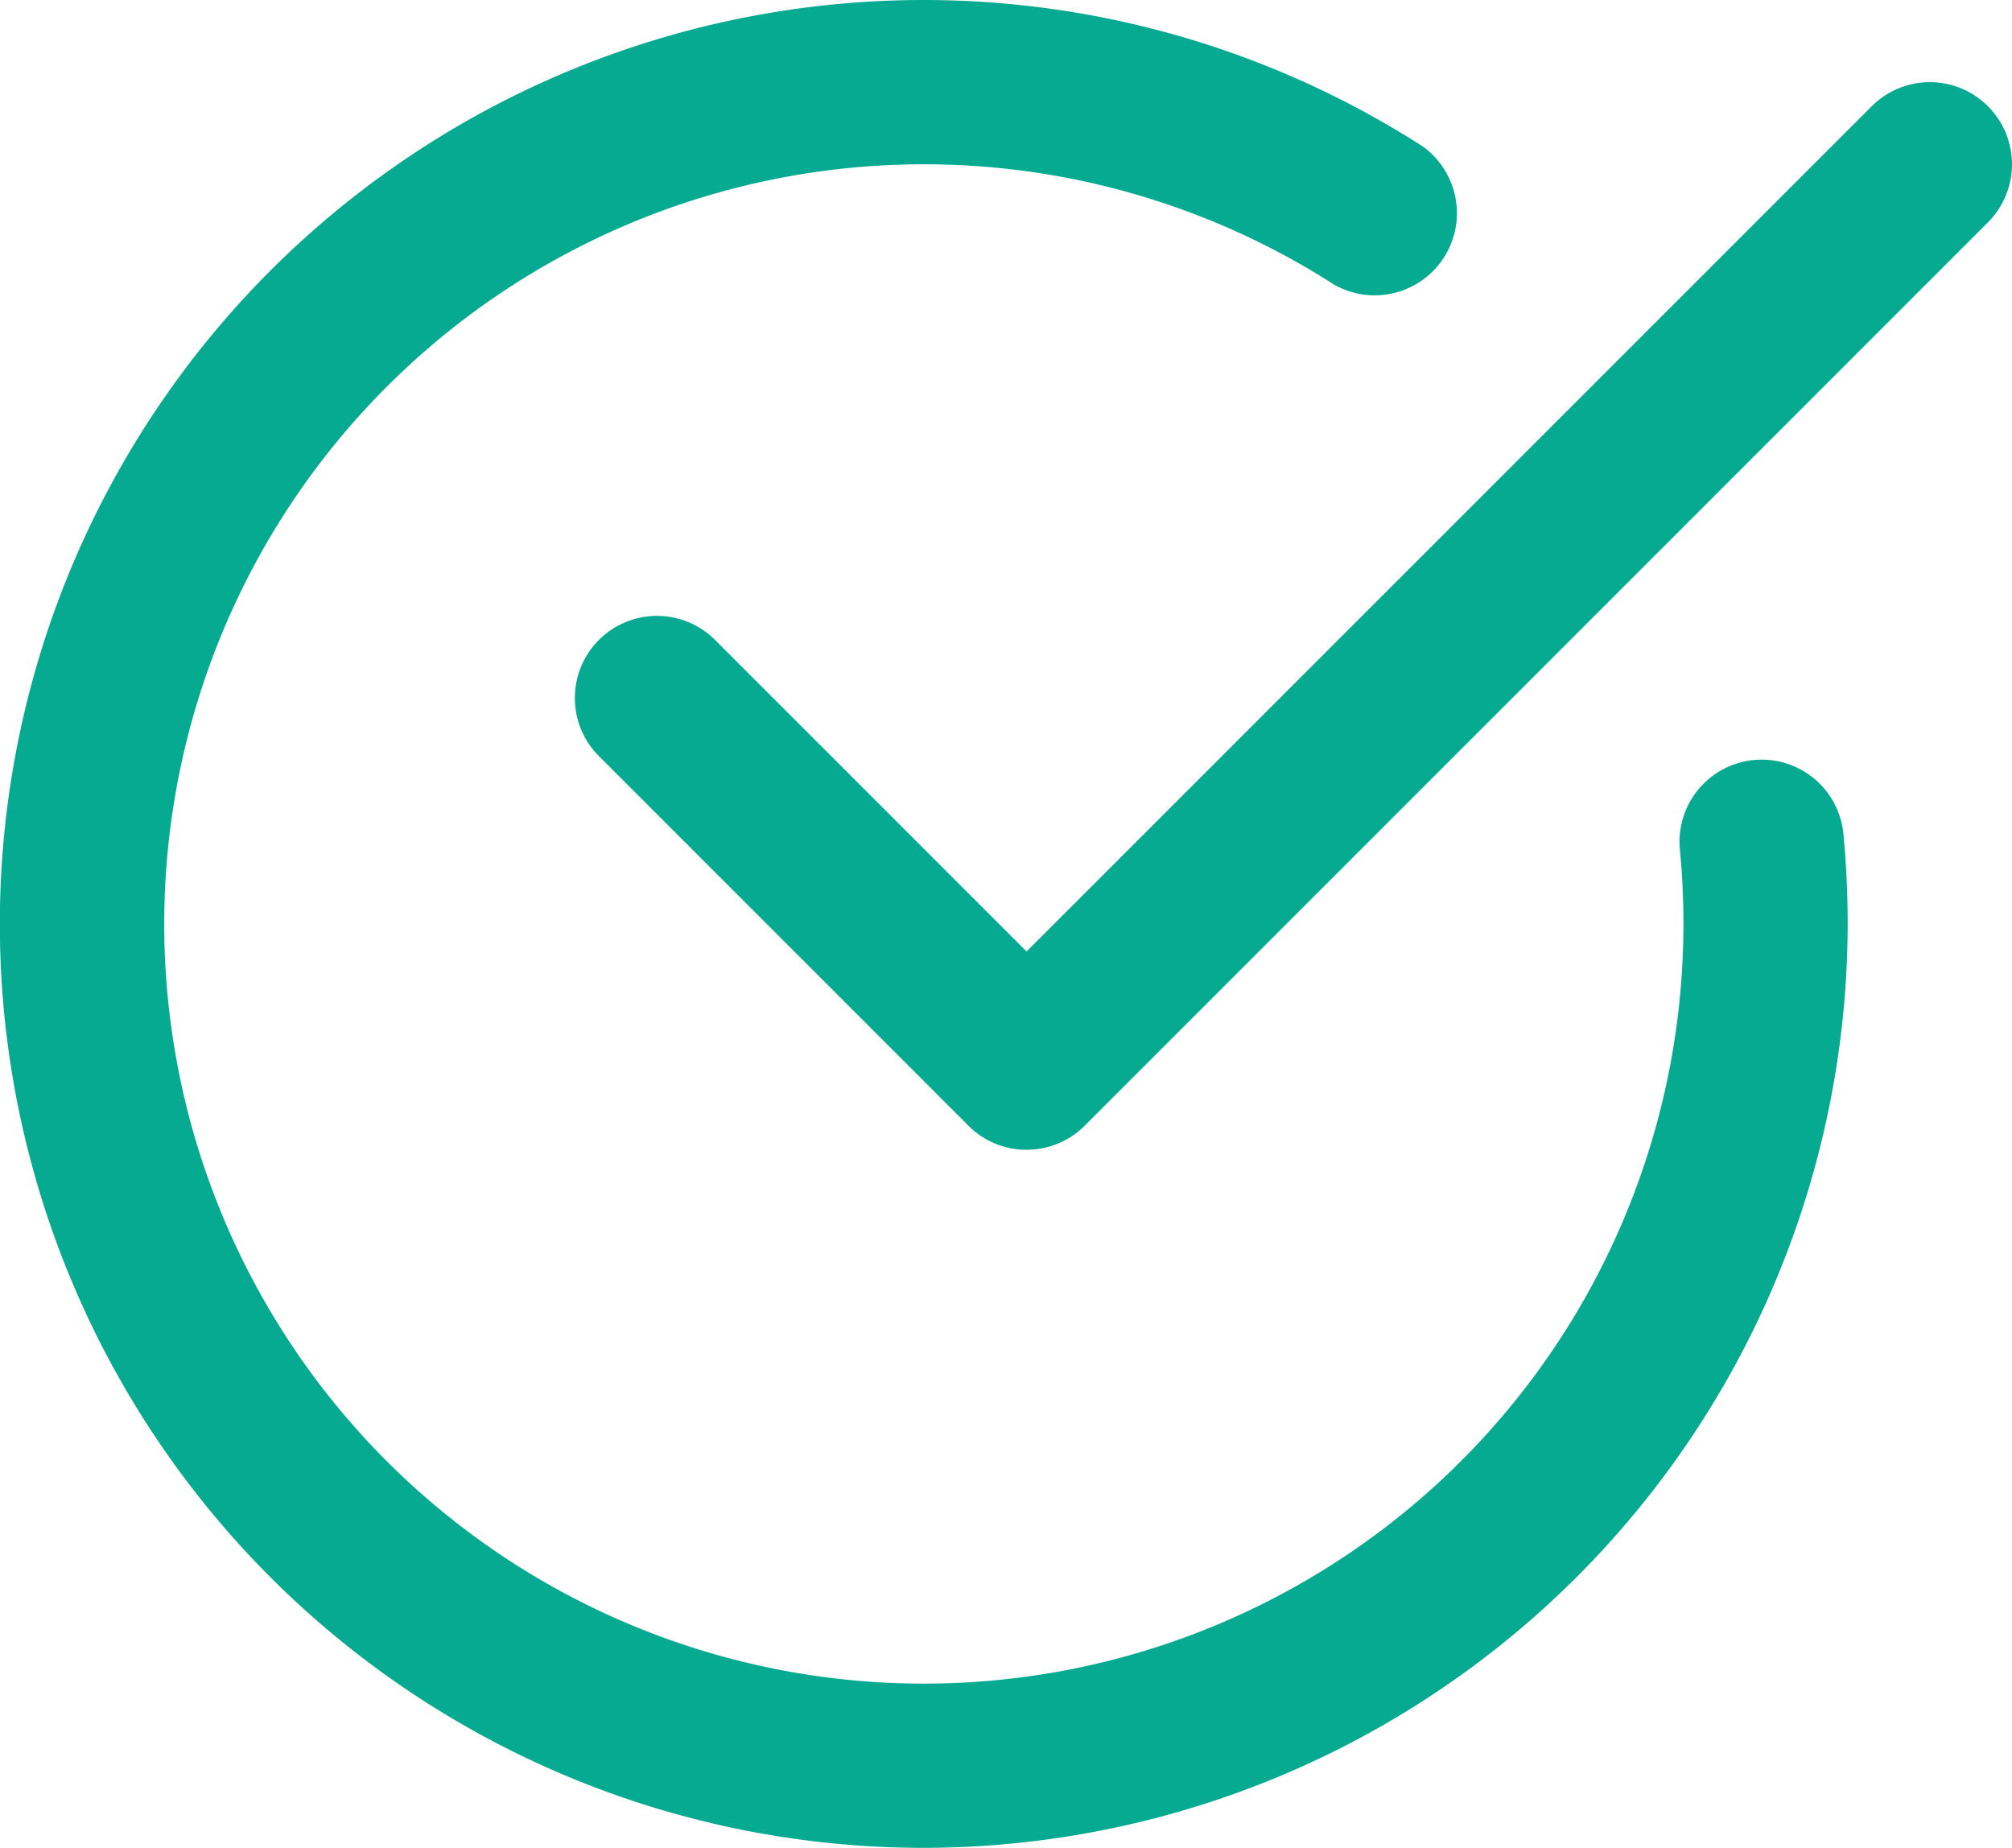 <svg xmlns="http://www.w3.org/2000/svg" width="24.501" height="22.5" viewBox="0 0 24.501 22.5">
  <g id="Verification_tick_mark_for_digital_certification_document" data-name="Verification tick mark for digital certification document" transform="translate(0.25 -1.75)">
    <path id="パス_290" data-name="パス 290" d="M11,24A11,11,0,1,1,16.934,3.739.751.751,0,0,1,16.123,5,9.5,9.5,0,1,0,20.5,13q0-.465-.044-.928a.75.75,0,0,1,1.493-.145Q22,12.456,22,13A11.013,11.013,0,0,1,11,24Z" fill="#05aa90" stroke="#05aa90" stroke-width="0.5"/>
    <path id="パス_291" data-name="パス 291" d="M12.25,15.5a.744.744,0,0,1-.53-.22l-4.5-4.5A.75.75,0,0,1,8.281,9.719l3.97,3.97L22.72,3.22a.75.75,0,1,1,1.061,1.061l-11,11A.751.751,0,0,1,12.25,15.5Z" fill="#05aa90" stroke="#05aa90" stroke-width="0.5"/>
  </g>
</svg>
